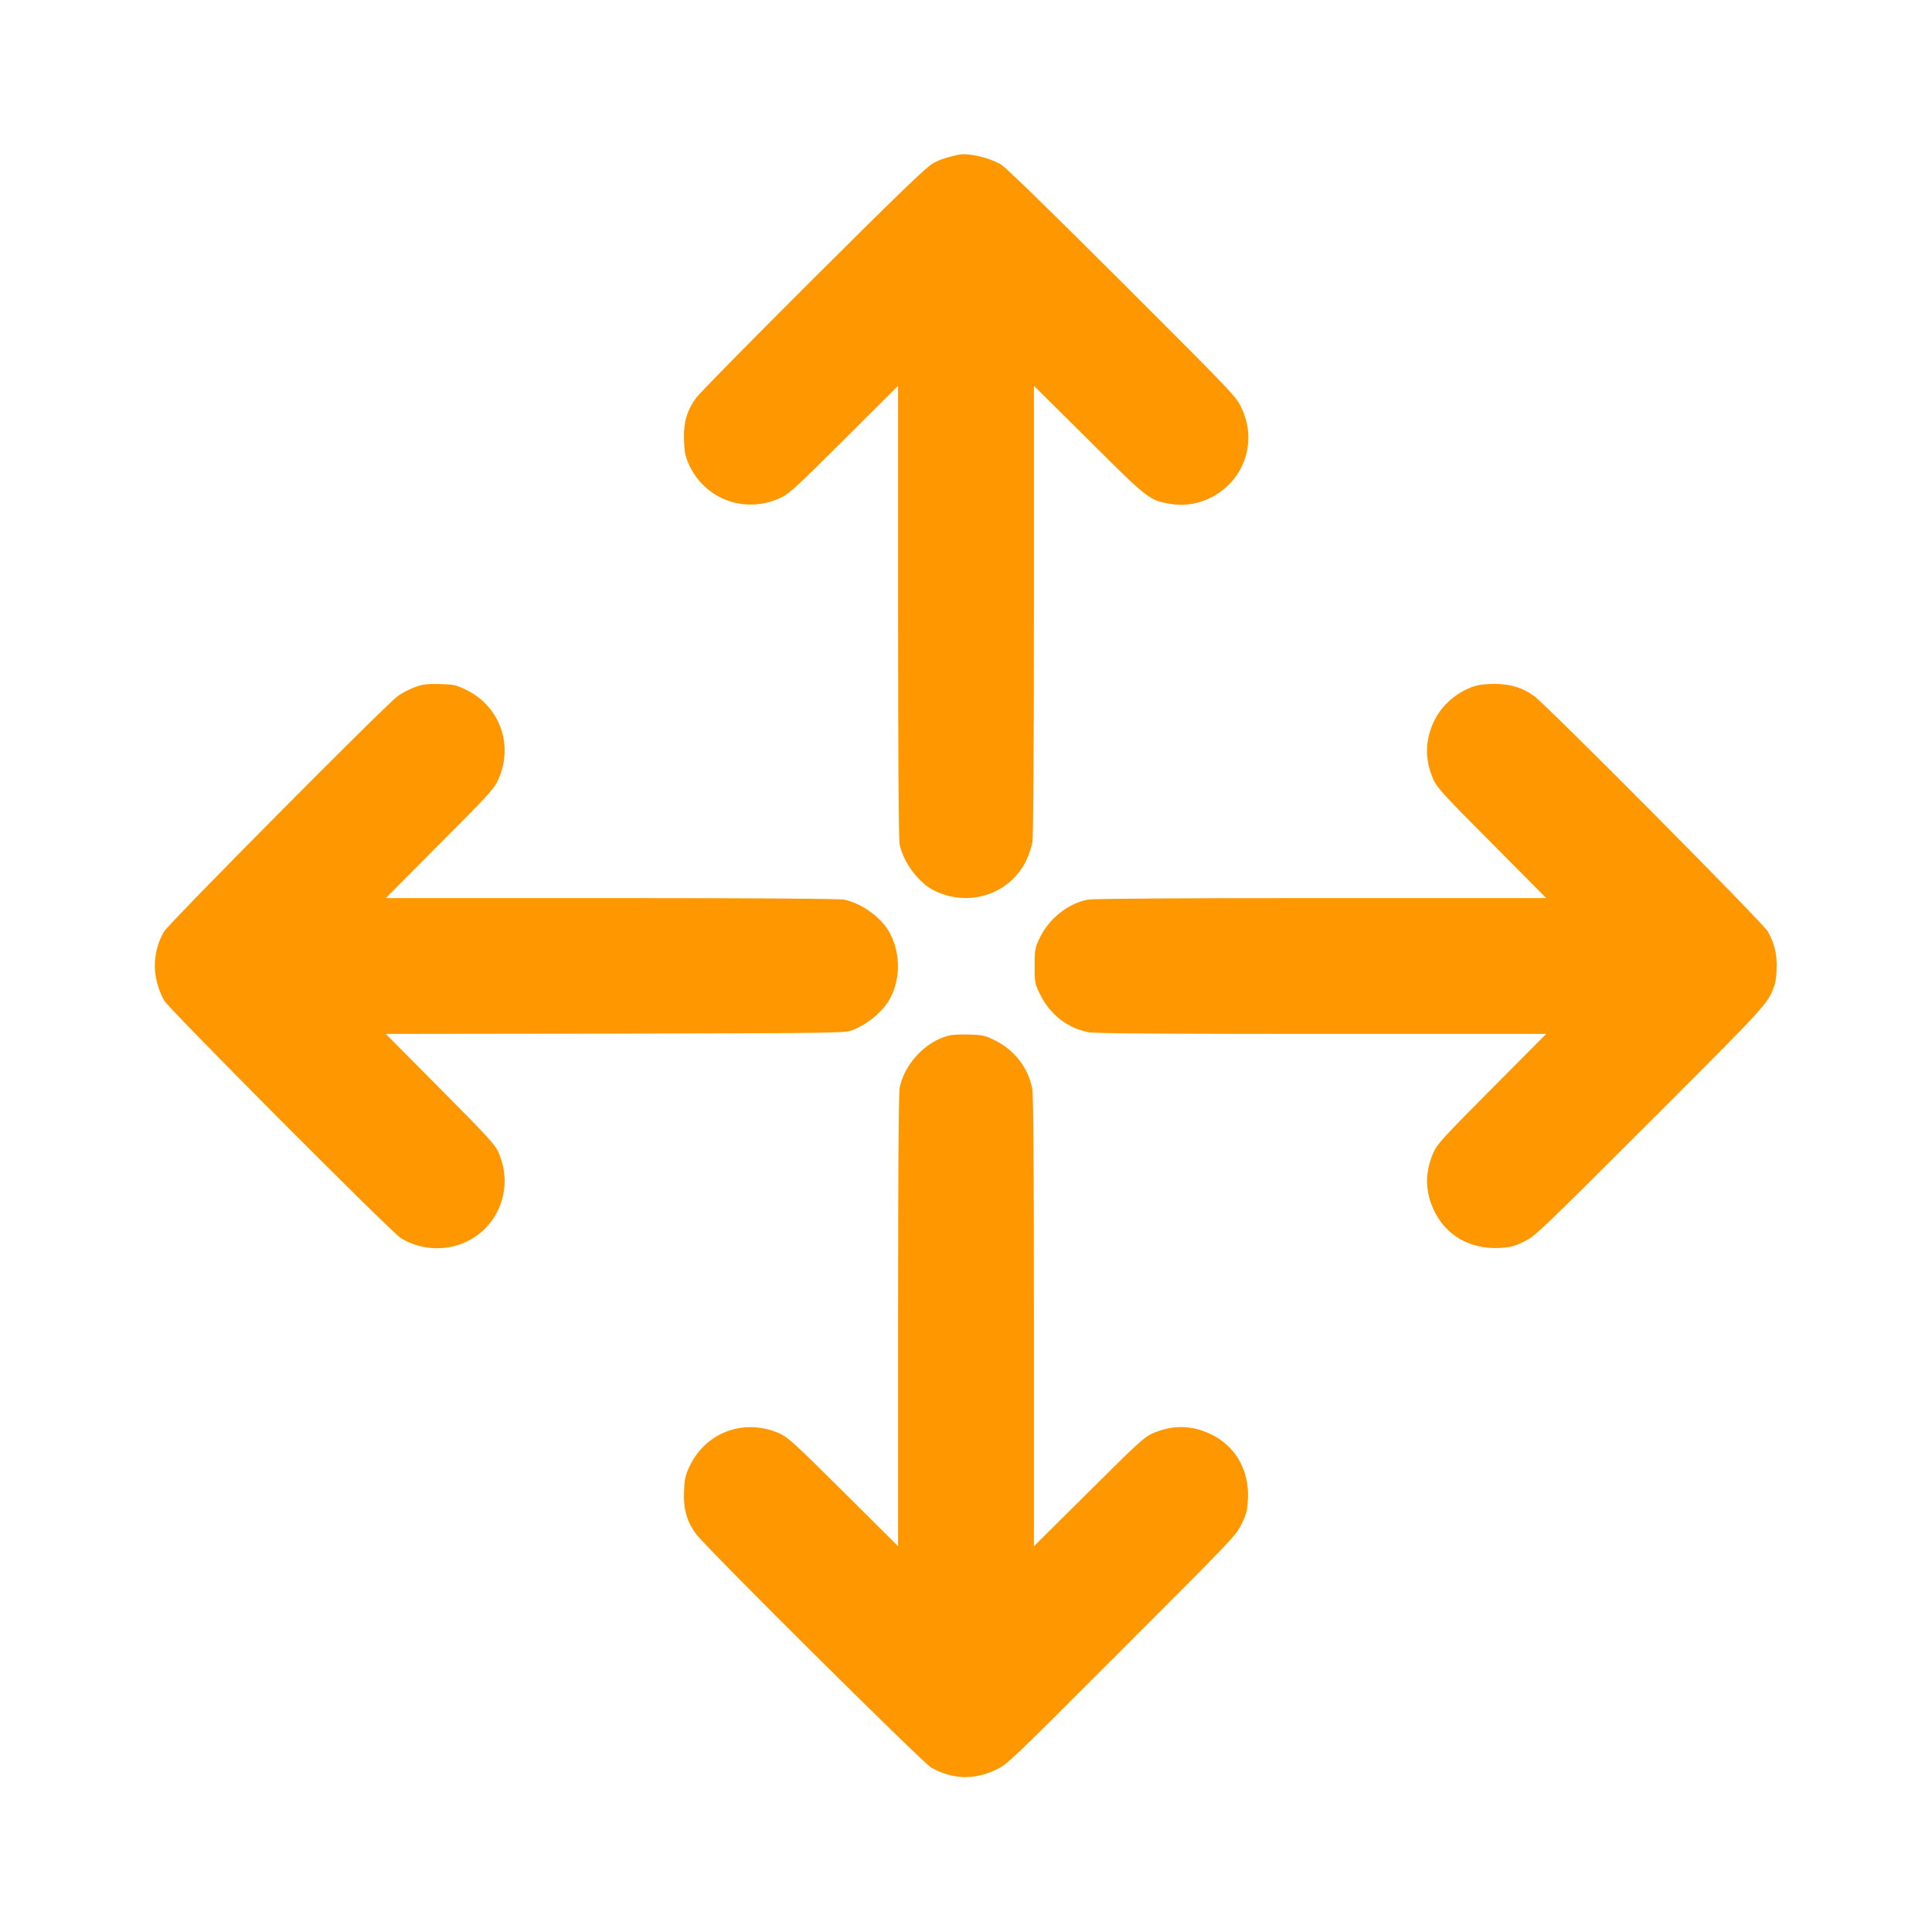 <?xml version="1.0" standalone="no"?>
<!DOCTYPE svg PUBLIC "-//W3C//DTD SVG 20010904//EN"
 "http://www.w3.org/TR/2001/REC-SVG-20010904/DTD/svg10.dtd">
<svg version="1.0" xmlns="http://www.w3.org/2000/svg"
 width="1280pt" height="1280pt" viewBox="0 0 1280 1280"
 preserveAspectRatio="xMidYMid meet">
<g transform="translate(0,1280) scale(0.1,-0.1)"
fill="#ff9800" stroke="none">
<path d="M6345 11774 c-89 -21 -117 -31 -165 -57 -42 -23 -227 -201 -789 -761
-403 -402 -753 -757 -777 -790 -63 -83 -88 -170 -82 -289 3 -77 9 -103 35
-160 107 -228 372 -323 603 -216 58 27 102 67 423 387 l357 356 0 -1490 c0
-953 4 -1511 10 -1545 22 -117 122 -254 225 -307 232 -118 509 -27 616 201 16
34 33 86 39 116 6 35 10 571 10 1540 l0 1485 363 -360 c397 -396 403 -400 547
-423 217 -35 437 108 495 323 28 104 18 213 -29 312 -37 78 -45 87 -794 835
-513 512 -772 764 -803 781 -90 49 -220 77 -284 62z"/>
<path d="M2750 8248 c-36 -13 -88 -40 -115 -60 -86 -63 -1519 -1508 -1549
-1561 -80 -141 -80 -305 1 -455 31 -56 1504 -1535 1570 -1576 69 -42 154 -66
237 -66 330 0 542 329 409 635 -24 53 -67 100 -387 422 l-360 363 1519 2
c1468 3 1522 4 1570 22 107 41 210 129 255 216 70 137 65 310 -13 443 -57 96
-186 186 -298 207 -32 6 -615 10 -1543 10 l-1490 0 356 358 c320 320 360 364
387 422 106 228 16 487 -207 598 -69 34 -83 37 -176 40 -84 2 -112 -1 -166
-20z"/>
<path d="M9775 8256 c-136 -43 -244 -145 -292 -276 -42 -114 -38 -226 13 -343
25 -56 62 -97 388 -424 l360 -363 -1490 0 c-957 0 -1511 -4 -1545 -10 -133
-25 -260 -126 -322 -257 -30 -64 -32 -74 -32 -184 0 -113 1 -116 38 -191 64
-130 183 -222 321 -247 42 -8 513 -11 1545 -11 l1485 0 -360 -362 c-327 -329
-363 -369 -388 -426 -56 -128 -55 -254 3 -378 78 -168 239 -261 432 -252 76 4
97 9 166 42 76 38 96 57 835 795 787 787 780 779 825 905 8 23 14 78 14 123 1
89 -15 151 -58 231 -30 55 -1451 1486 -1546 1558 -77 58 -164 84 -271 83 -44
0 -99 -6 -121 -13z"/>
<path d="M6286 5939 c-154 -38 -296 -190 -326 -349 -6 -34 -10 -584 -10 -1544
l0 -1490 -362 360 c-328 326 -369 363 -425 388 -234 102 -489 7 -596 -222 -26
-56 -32 -82 -35 -159 -6 -119 19 -206 82 -289 71 -95 1503 -1517 1557 -1546
144 -78 281 -82 428 -13 74 35 92 52 832 793 739 739 758 759 795 835 33 69
38 90 42 166 9 193 -84 354 -252 432 -124 58 -250 59 -379 3 -56 -25 -97 -62
-424 -388 l-363 -360 0 1485 c0 1032 -3 1503 -11 1545 -25 137 -117 257 -245
320 -67 34 -83 37 -172 40 -53 2 -114 -1 -136 -7z"/>
</g>
</svg>
